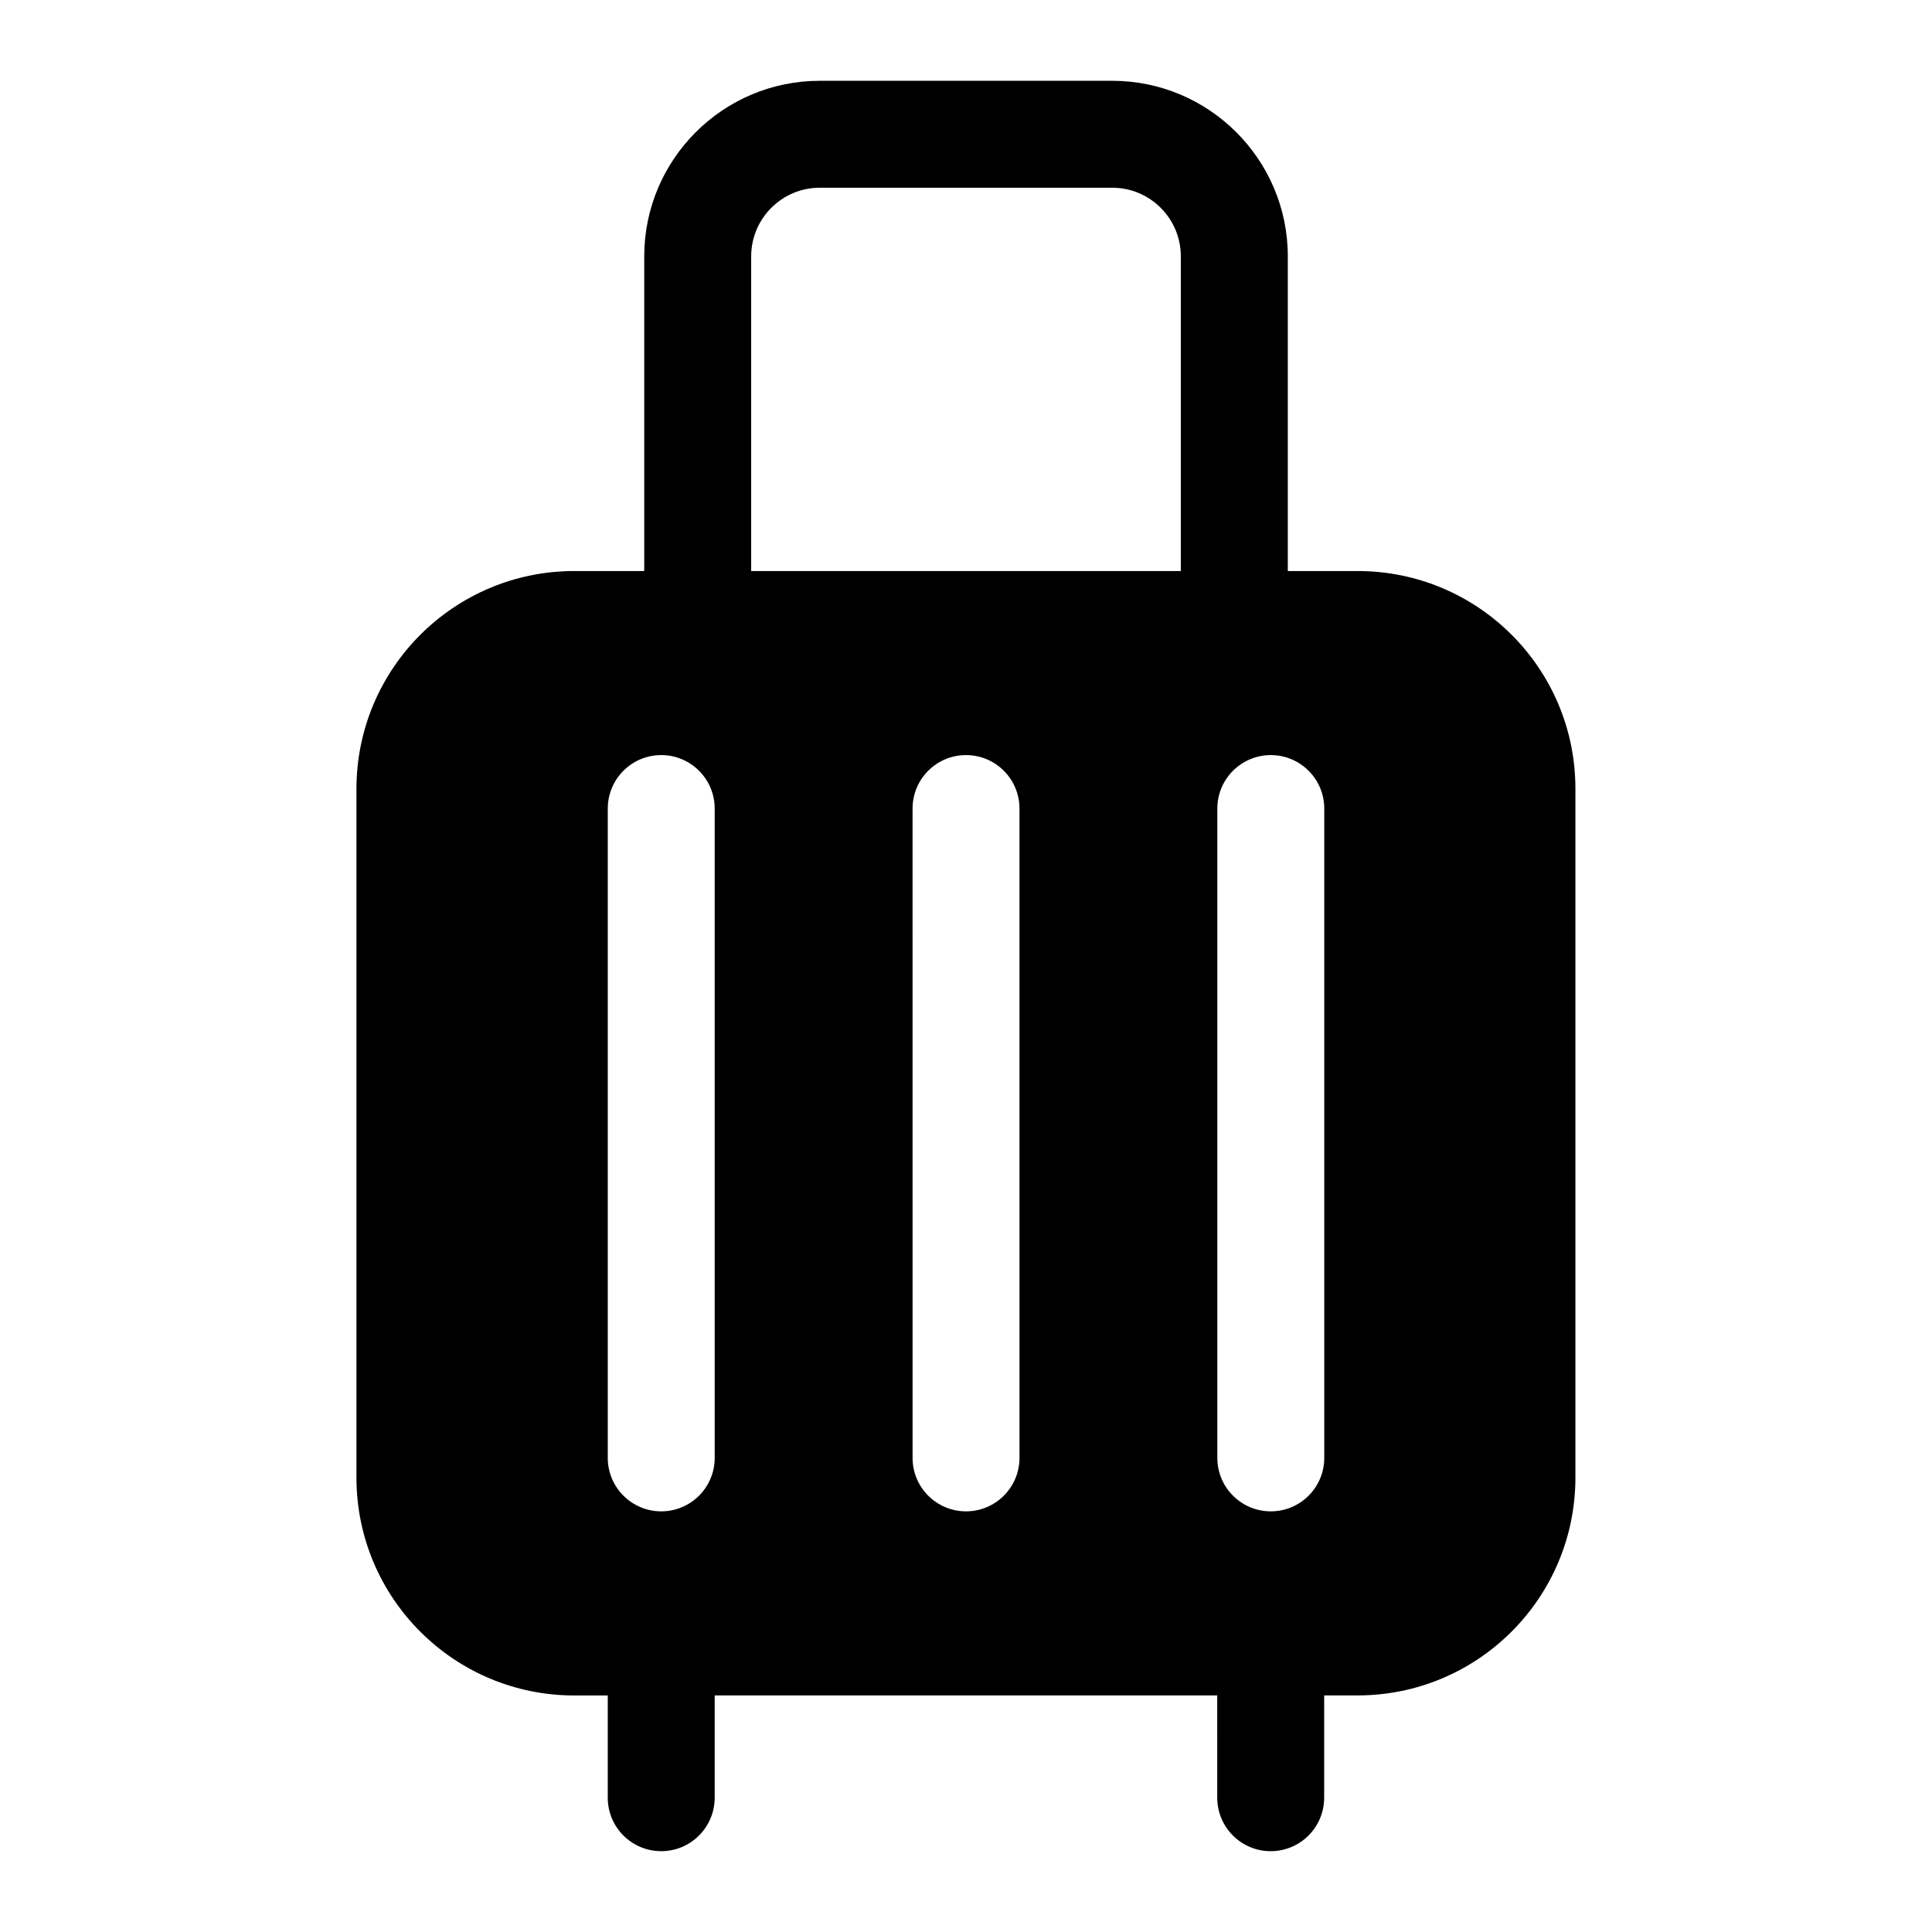 <?xml version="1.0" encoding="UTF-8"?>
<!-- Uploaded to: SVG Repo, www.svgrepo.com, Generator: SVG Repo Mixer Tools -->
<svg fill="#000000" width="800px" height="800px" version="1.1" viewBox="144 144 512 512" xmlns="http://www.w3.org/2000/svg">
 <path d="m503.8 295.33h-18.516v-83.395c0-25.648-20.875-46.523-46.523-46.523h-77.523c-25.648 0-46.508 20.859-46.508 46.523v83.395h-18.531c-31.883 0-57.734 25.852-57.734 57.734v182.52c0 31.883 25.852 57.734 57.734 57.734h8.863v27.094c0 7.824 6.344 14.168 14.168 14.168s14.168-6.344 14.168-14.168v-27.109h133.18l0.004 27.109c0 7.824 6.344 14.168 14.168 14.168s14.168-6.344 14.168-14.168v-27.109h8.848c31.883 0 57.734-25.852 57.734-57.734v-182.52c0.016-31.883-25.82-57.719-57.699-57.719zm-160.73-83.395c0-10.027 8.156-18.184 18.168-18.184h77.523c10.027 0 18.168 8.156 18.168 18.184v83.395h-113.86zm-38.004 146.34c0-7.824 6.344-14.168 14.168-14.168s14.168 6.344 14.168 14.168v172.08c0 7.824-6.344 14.168-14.168 14.168s-14.168-6.344-14.168-14.168zm109.11 172.08c0 7.824-6.344 14.168-14.168 14.168s-14.168-6.344-14.168-14.168l-0.004-172.08c0-7.824 6.344-14.168 14.168-14.168 7.824 0 14.168 6.344 14.168 14.168zm80.766 0c0 7.824-6.344 14.168-14.168 14.168s-14.168-6.344-14.168-14.168v-172.08c0-7.824 6.344-14.168 14.168-14.168s14.168 6.344 14.168 14.168z"/>
</svg>